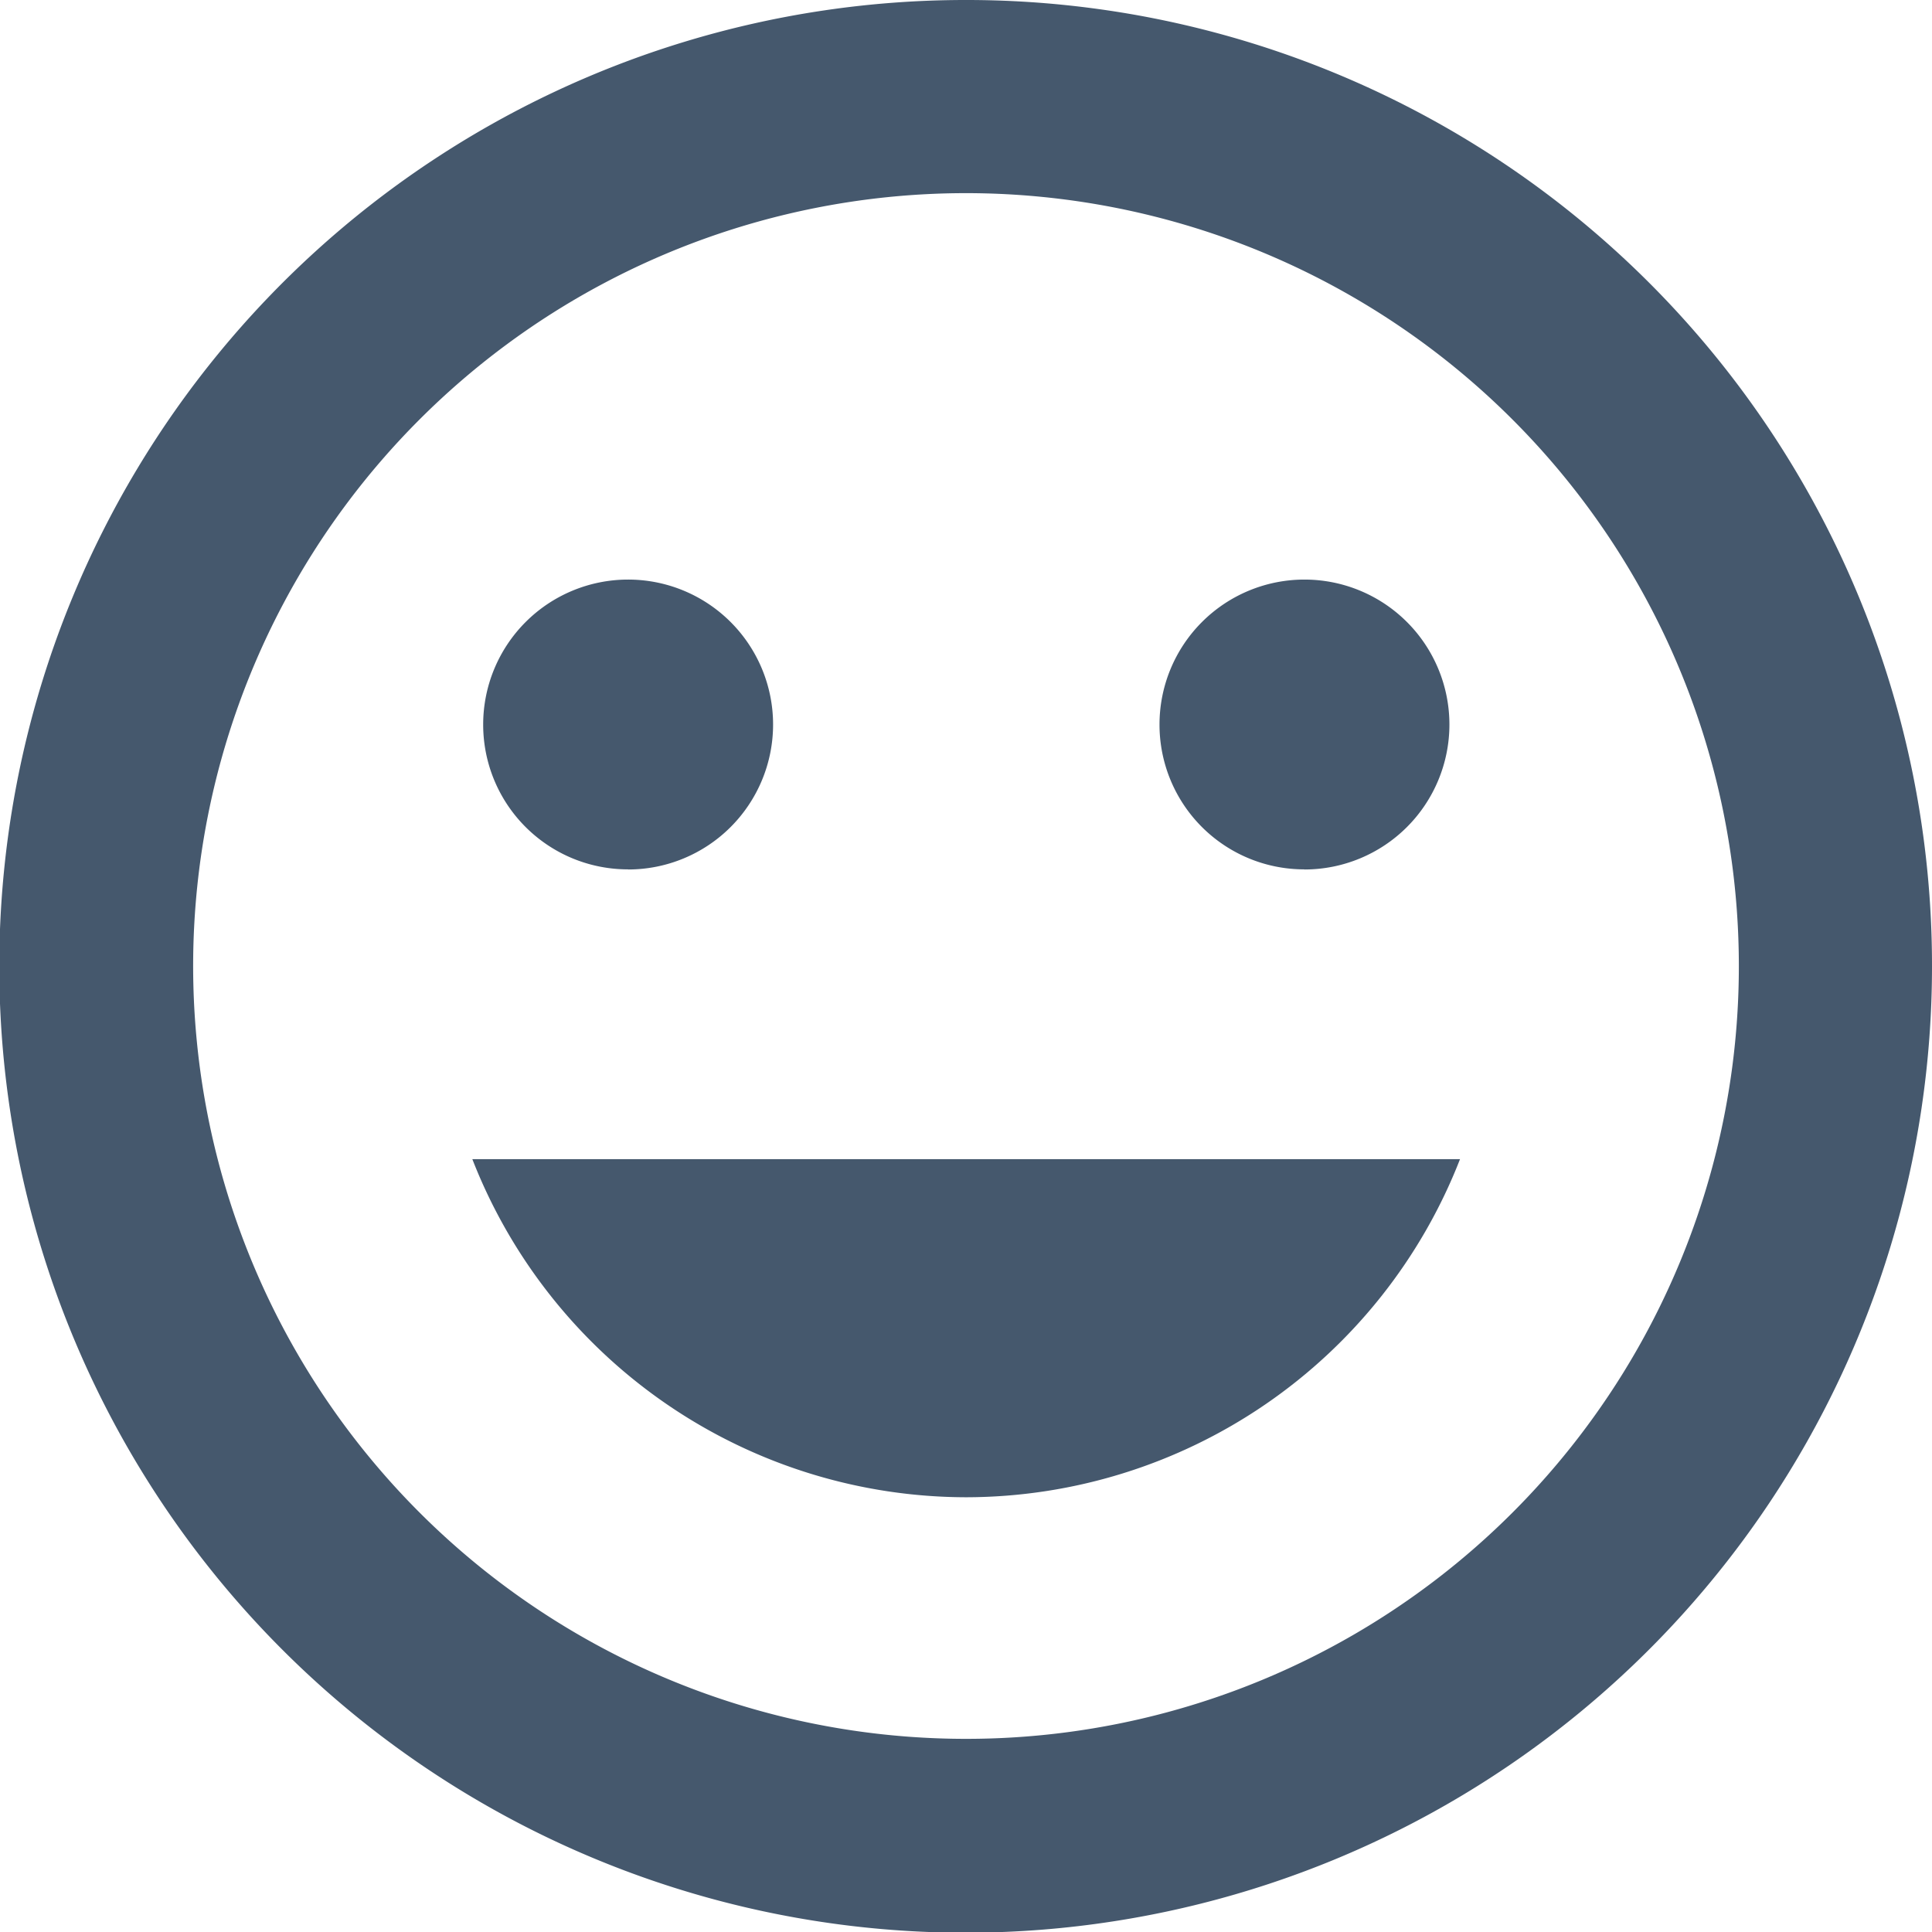 <svg xmlns="http://www.w3.org/2000/svg" width="16.394" height="16.394" viewBox="0 0 16.394 16.394">
  <path id="Icon_material-insert-emoticon" data-name="Icon material-insert-emoticon" d="M11.189,3a8.2,8.2,0,1,0,8.205,8.2A8.193,8.193,0,0,0,11.189,3ZM11.2,17.755A6.558,6.558,0,1,1,17.755,11.2,6.556,6.556,0,0,1,11.2,17.755Zm2.869-7.377a1.23,1.23,0,1,0-1.23-1.23A1.228,1.228,0,0,0,14.066,10.377Zm-5.738,0A1.23,1.23,0,1,0,7.1,9.148,1.228,1.228,0,0,0,8.328,10.377ZM11.2,15.705a4.505,4.505,0,0,0,4.189-2.869H7.008A4.505,4.505,0,0,0,11.2,15.705Z" transform="translate(-3 -3)" fill="#45586d"/>
</svg>

